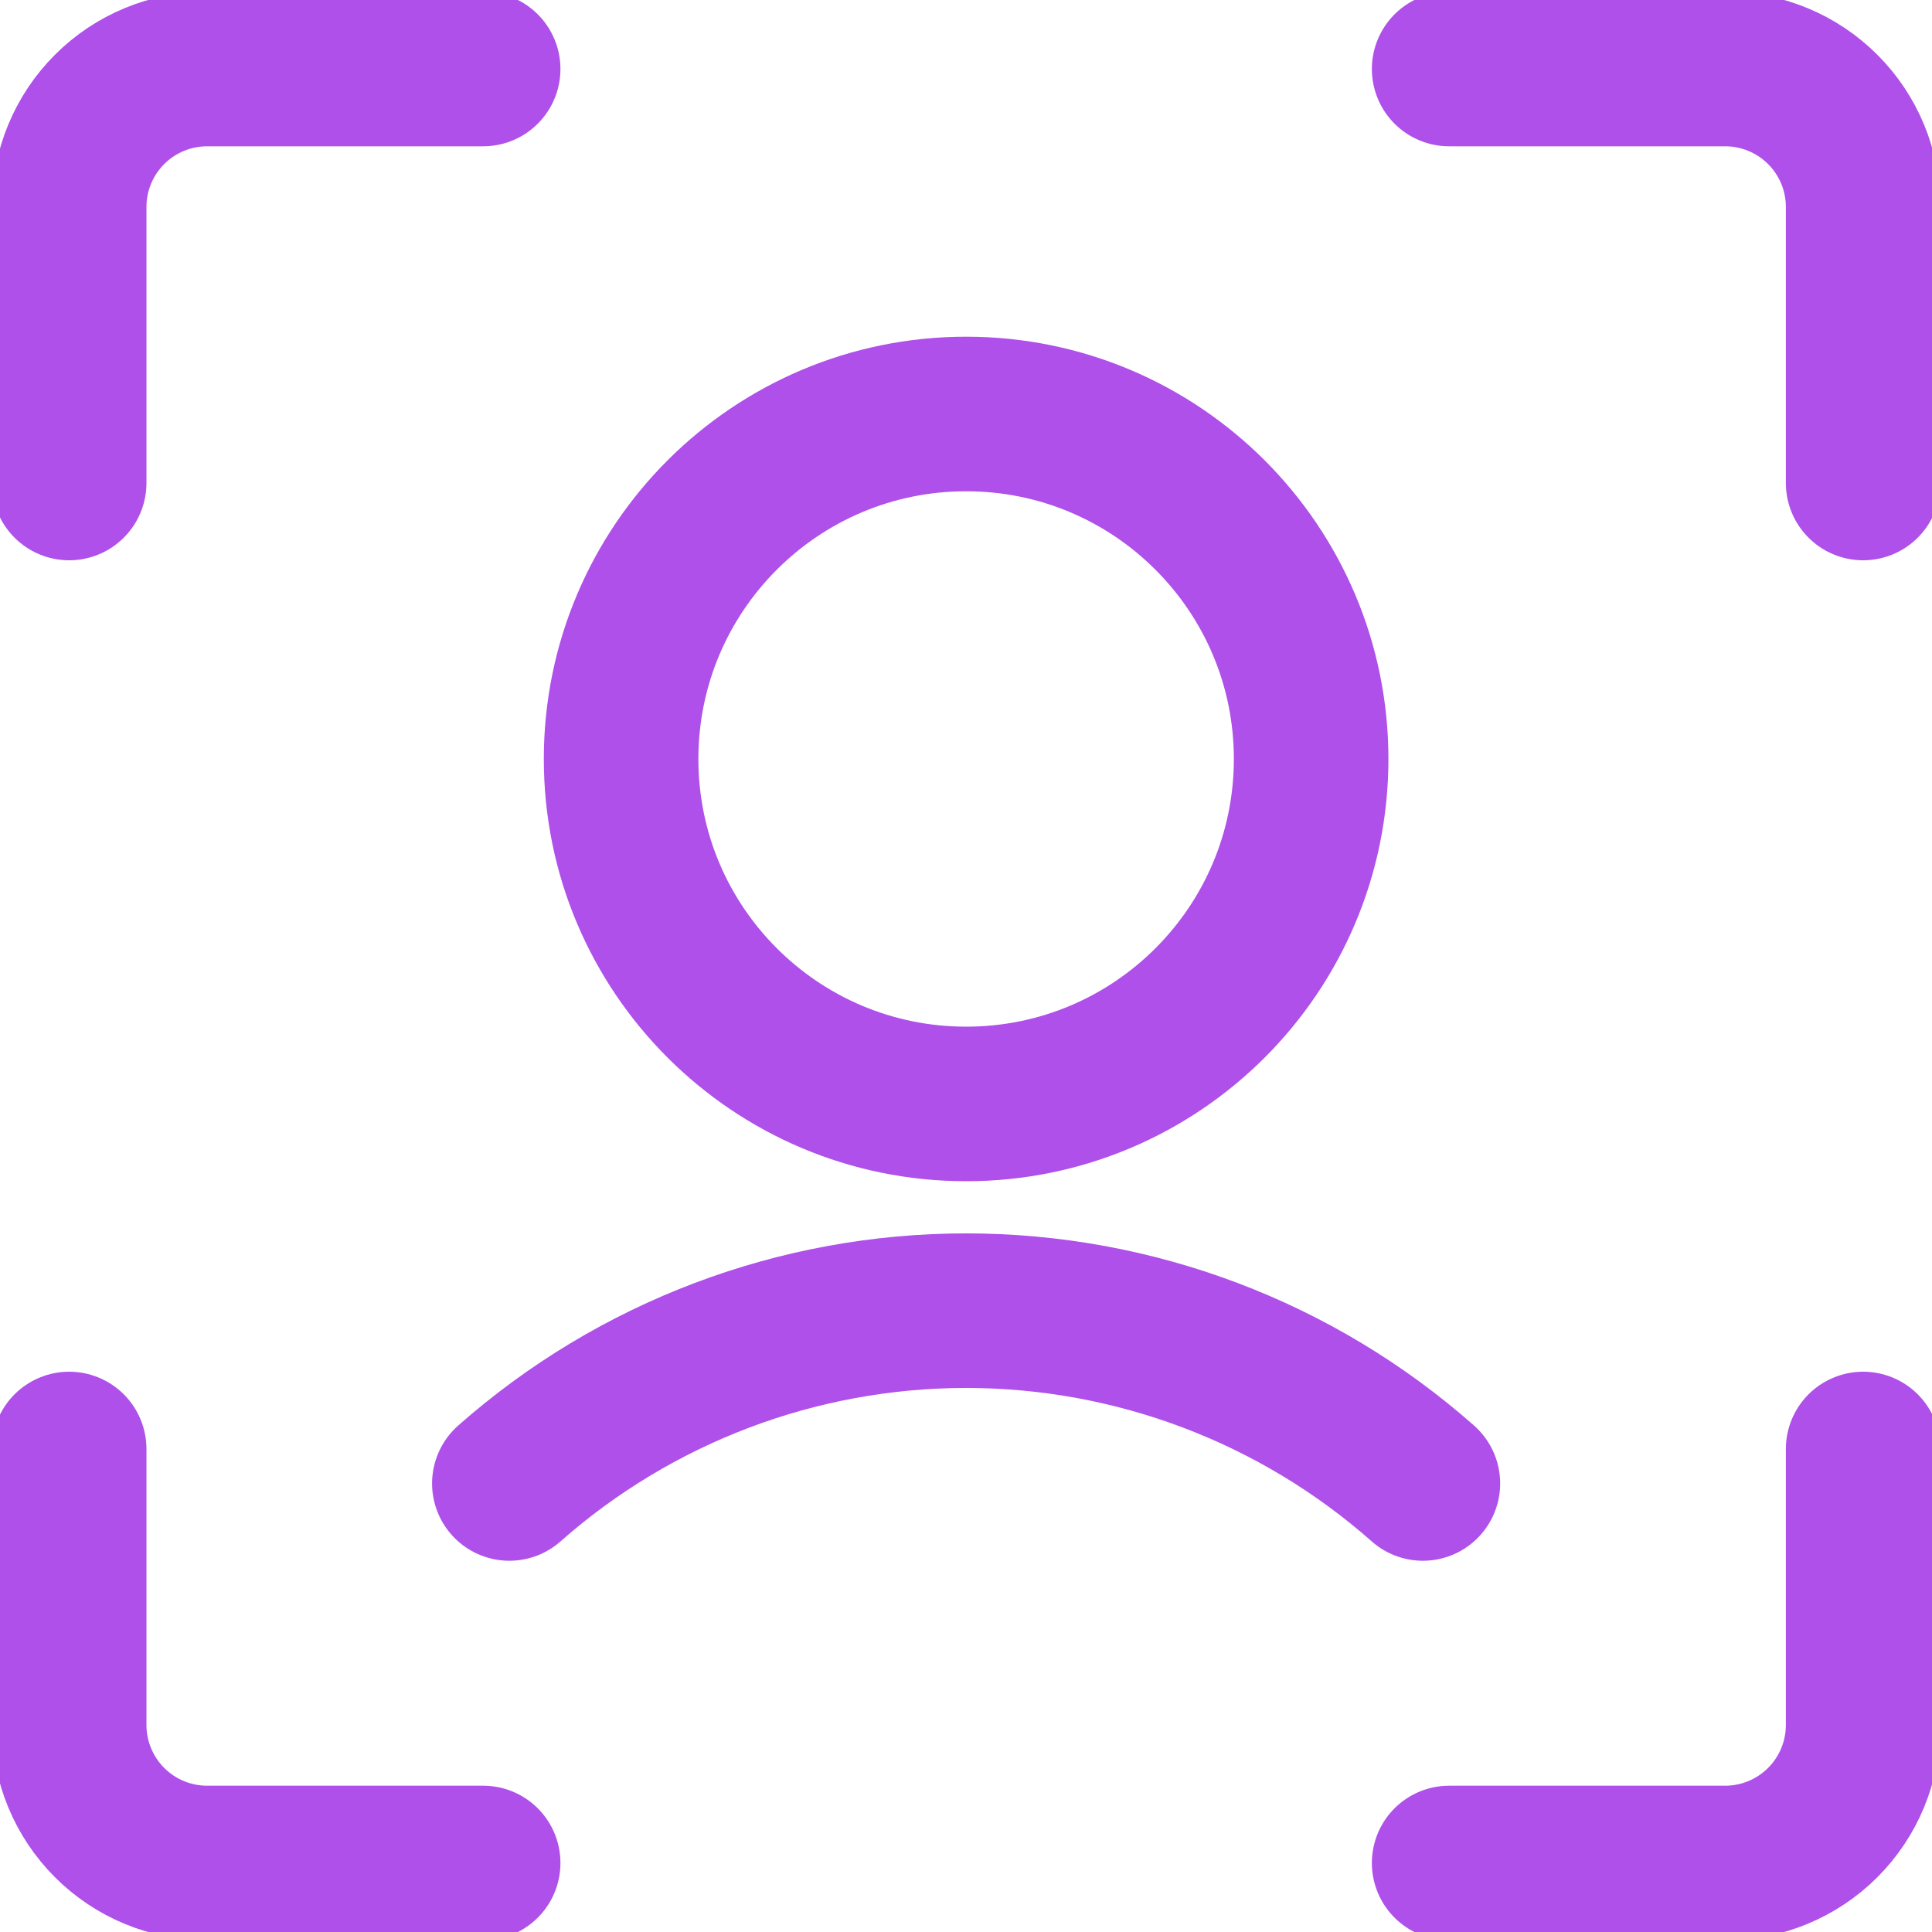 <svg width="25" height="25" viewBox="0 0 25 25" fill="none" xmlns="http://www.w3.org/2000/svg">
<g clip-path="url(#clip0_1437_12673)">
<path d="M18.412 19.196C16.781 17.755 14.679 16.96 12.502 16.96C10.325 16.96 8.223 17.755 6.591 19.196M24.109 18.75V22.321C24.109 22.795 23.921 23.249 23.586 23.584C23.251 23.919 22.797 24.107 22.323 24.107H18.752M18.752 0.893H22.323C22.797 0.893 23.251 1.081 23.586 1.416C23.921 1.75 24.109 2.205 24.109 2.678V6.25M0.895 6.25V2.678C0.895 2.205 1.083 1.75 1.418 1.416C1.752 1.081 2.207 0.893 2.68 0.893H6.252M6.252 24.107H2.68C2.207 24.107 1.752 23.919 1.418 23.584C1.083 23.249 0.895 22.795 0.895 22.321V18.75M16.966 9.821C16.966 12.287 14.967 14.285 12.502 14.285C10.036 14.285 8.037 12.287 8.037 9.821C8.037 7.356 10.036 5.357 12.502 5.357C14.967 5.357 16.966 7.356 16.966 9.821Z" stroke="#AE50E9" stroke-width="2" stroke-linecap="round" stroke-linejoin="round"/>
</g>
<defs>
<clipPath id="clip0_1437_12673">
<rect width="25" height="25" fill="white"/>
</clipPath>
</defs>
</svg>
